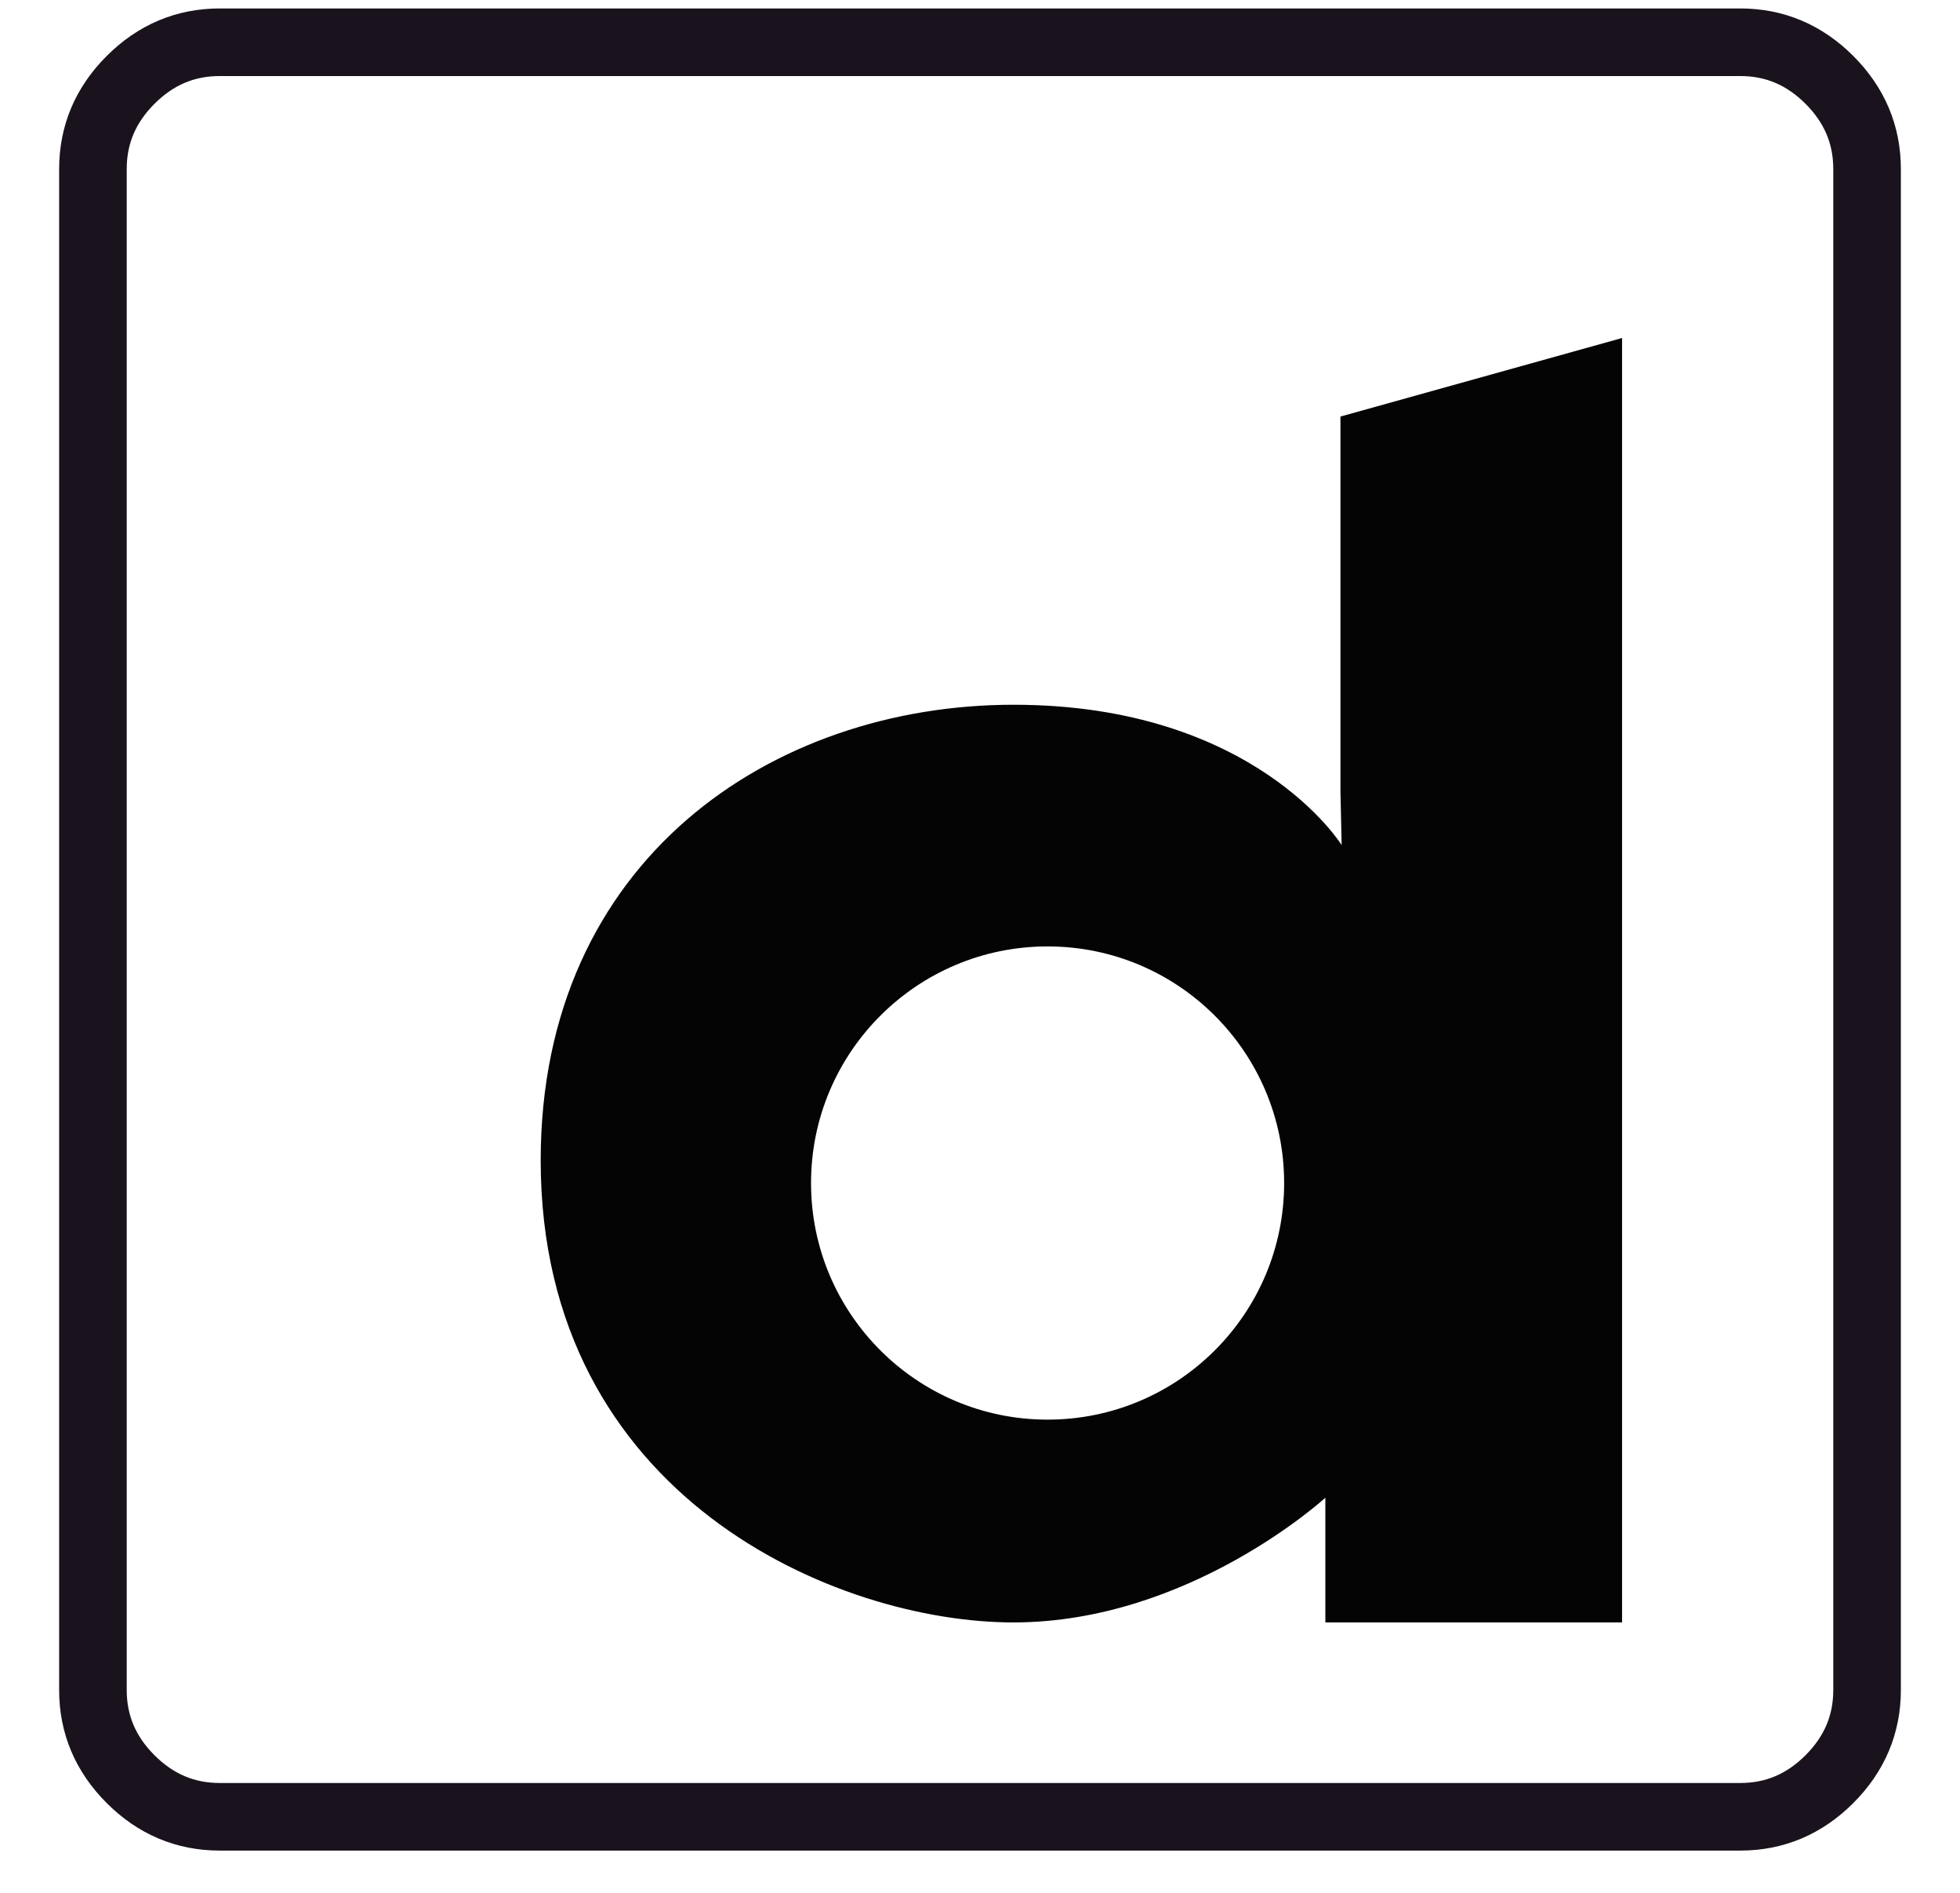 <svg xmlns="http://www.w3.org/2000/svg" width="29" height="28" viewBox="0 0 29 28"><g id="Page-1" fill="none" fill-rule="evenodd" stroke="none" stroke-width="1"><g id="Desktop-Landscape" transform="translate(-177 -3687)"><g id="footer" transform="translate(-15 3662)"><g id="social" transform="translate(39 25)"><g id="daylimotion" transform="translate(154)"><path id="Fill-1" fill="#040404" d="M11,17.5 C11,15.567 12.567,14 14.5,14 C16.433,14 18,15.567 18,17.5 C18,19.433 16.433,21 14.5,21 C12.567,21 11,19.433 11,17.5 Z M18.833,6.162 L18.833,11.698 L18.851,12.501 C18.851,12.501 17.568,10.425 13.995,10.425 C10.423,10.425 7,12.723 7,17.165 C7,22.155 11.39,24 13.995,24 C16.6,24 18.61,22.155 18.61,22.155 L18.61,24 L23,24 L23,5 L18.833,6.162 Z"></path><path id="linkedin-copy" stroke="#1A131E" d="M24.75,0.625 C25.258,0.625 25.697,0.811 26.068,1.182 C26.439,1.553 26.625,1.992 26.625,2.5 L26.625,25 C26.625,25.508 26.439,25.947 26.068,26.318 C25.697,26.689 25.258,26.875 24.75,26.875 L2.25,26.875 C1.742,26.875 1.303,26.689 0.932,26.318 C0.561,25.947 0.375,25.508 0.375,25 L0.375,2.5 C0.375,1.992 0.561,1.553 0.932,1.182 C1.303,0.811 1.742,0.625 2.25,0.625 L24.75,0.625 Z"></path></g></g></g></g></g></svg>